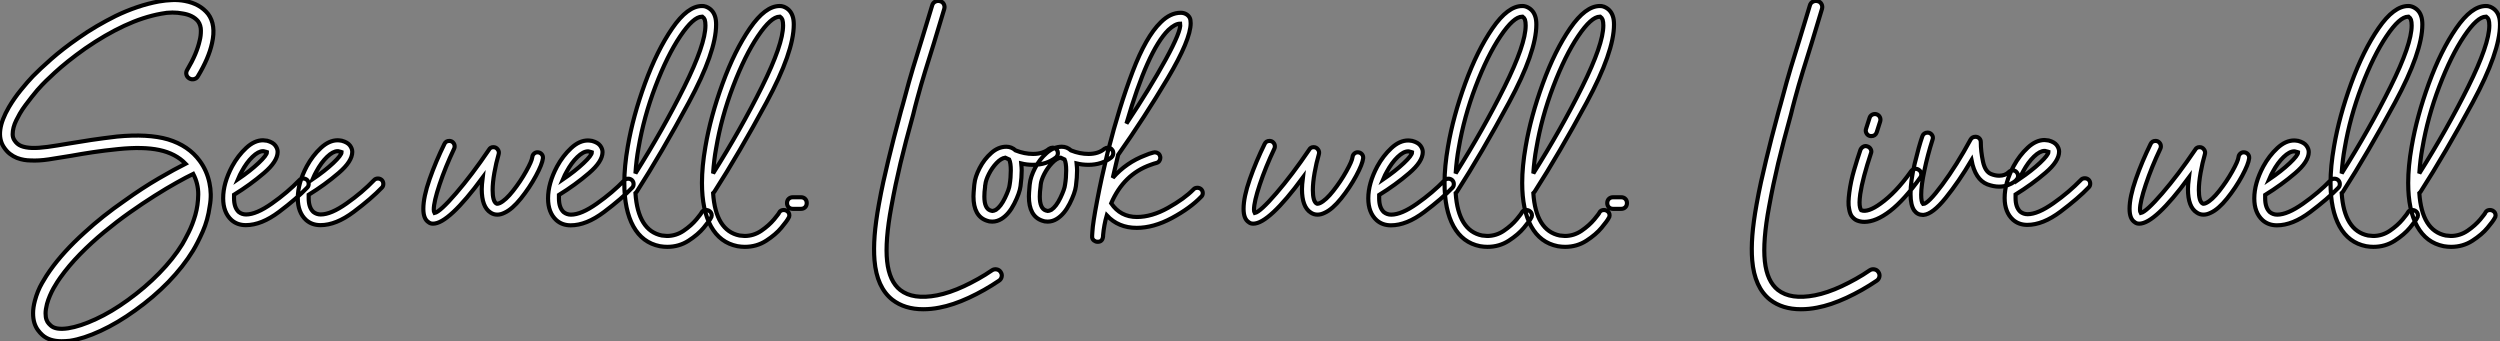 <?xml version="1.0" standalone="no"?>
<svg xmlns="http://www.w3.org/2000/svg" viewBox="1.996 -10.626 603.949 82.441"><rect x="1.996" y="-10.626" width="603.949" height="82.441" fill="#808080" stroke="none"/><path d="M47.66-35.22L47.66-35.22Q48.83-37.18 49.59-38.98Q50.34-40.77 50.68-42.34L50.68-42.34Q50.96-43.40 50.96-44.69Q50.96-45.98 50.29-46.93L50.29-46.93Q49.06-48.44 46.54-48.83L46.54-48.83Q45.42-49.06 44.07-49.06Q42.73-49.06 41.38-48.78L41.38-48.78Q37.02-47.99 32.45-45.86Q27.89-43.74 23.02-40.38L23.02-40.38Q20.72-38.75 18.87-37.27Q17.02-35.78 15.68-34.55Q14.34-33.32 13.55-32.54Q12.77-31.75 12.60-31.58L12.60-31.58Q12.10-31.08 11.45-30.32Q10.81-29.57 10.08-28.64Q9.35-27.72 8.60-26.71Q7.84-25.70 7.22-24.64L7.22-24.64Q6.78-23.86 6.36-23.02Q5.94-22.18 5.71-21.31Q5.49-20.44 5.49-19.66Q5.49-18.87 5.88-18.26L5.88-18.26Q6.50-17.25 7.53-16.83Q8.57-16.41 10.14-16.35Q11.70-16.30 13.92-16.60Q16.13-16.91 19.10-17.42L19.10-17.42Q21.62-17.86 24.47-18.28Q27.33-18.70 30.69-19.10L30.69-19.10Q38.19-19.82 43.01-18.42L43.01-18.42Q47.99-16.91 50.68-13.22L50.68-13.22Q52.42-10.86 53.03-7.90L53.03-7.90Q53.31-6.61 53.34-5.18Q53.37-3.75 53.09-2.24L53.09-2.24Q52.64 1.06 51.41 3.84Q50.18 6.61 49.06 8.46L49.06 8.46Q46.70 12.32 43.12 16.02Q39.54 19.71 35.06 22.90L35.06 22.90Q30.86 25.93 26.74 27.83Q22.62 29.74 19.32 30.24L19.32 30.24Q18.76 30.30 18.28 30.32Q17.81 30.35 17.30 30.35L17.30 30.35Q14.34 30.35 12.66 28.84L12.66 28.84Q12.10 28.34 11.56 27.61Q11.03 26.88 10.72 25.87Q10.42 24.86 10.42 23.55Q10.42 22.23 10.86 20.55L10.86 20.55Q11.48 18.20 12.60 16.27Q13.72 14.34 14.50 13.27L14.50 13.27Q17.70 8.74 22.85 4.09L22.85 4.09Q27.16 0.11 32.59-3.64L32.59-3.64Q36.79-6.66 40.74-8.96Q44.69-11.26 47.26-12.54L47.26-12.54Q44.86-15.01 40.94-15.85Q37.02-16.69 30.97-16.07L30.97-16.07Q27.66-15.74 24.86-15.32Q22.06-14.90 19.60-14.45L19.60-14.45Q16.58-13.94 14.17-13.58Q11.76-13.22 9.80-13.33L9.80-13.33Q9.07-13.33 8.23-13.47Q7.39-13.61 6.52-13.94Q5.66-14.28 4.82-14.92Q3.98-15.57 3.30-16.63L3.30-16.63Q1.06-20.16 4.59-26.21L4.59-26.21Q5.88-28.39 7.48-30.35Q9.07-32.31 10.36-33.66L10.36-33.66Q11.93-35.28 14.78-37.80Q17.64-40.32 21.28-42.84L21.28-42.84Q23.58-44.46 25.84-45.78Q28.11-47.10 30.35-48.22L30.35-48.22Q35.67-50.79 40.82-51.74L40.82-51.74Q42.45-52.02 44.04-52.08Q45.64-52.14 47.10-51.86L47.10-51.86Q50.74-51.18 52.70-48.72L52.70-48.72Q54.66-46.09 53.65-41.66L53.65-41.66Q52.86-38.02 50.23-33.66L50.23-33.66Q49.95-33.15 49.34-32.98Q48.72-32.82 48.16-33.15L48.16-33.15Q47.60-33.49 47.46-34.08Q47.32-34.66 47.66-35.22ZM46.48 6.89L46.48 6.89Q47.04 5.94 47.99 4.06Q48.94 2.18 49.62-0.17Q50.29-2.52 50.32-5.12Q50.34-7.73 49.11-10.08L49.11-10.08Q47.49-9.30 45.08-7.95Q42.67-6.61 39.79-4.79Q36.90-2.97 33.77-0.76Q30.63 1.46 27.58 3.98Q24.53 6.50 21.78 9.30Q19.04 12.10 16.97 15.01L16.97 15.01Q16.69 15.40 16.27 16.04Q15.85 16.69 15.37 17.53Q14.90 18.37 14.48 19.35Q14.06 20.33 13.78 21.34L13.78 21.34Q13.44 22.68 13.44 23.60Q13.44 24.53 13.66 25.14Q13.89 25.76 14.20 26.07Q14.50 26.38 14.67 26.54L14.67 26.54Q15.85 27.66 18.87 27.22L18.87 27.22Q21.78 26.77 25.59 25.00Q29.40 23.24 33.26 20.44L33.26 20.44Q37.46 17.42 40.88 13.92Q44.30 10.42 46.48 6.89ZM77-7.67L77-7.67Q77-7.11 76.66-6.78L76.66-6.78Q74.14-4.14 69.86-0.92Q65.58 2.30 61.82 2.30L61.82 2.30Q59.75 2.30 58.35 1.06L58.35 1.06Q56.34-0.78 56.34-4.20L56.34-4.20Q56.34-7.84 58.52-11.93L58.52-11.93Q59.92-14.50 61.91-16.35Q63.90-18.20 65.97-18.20L65.97-18.20Q66.30-18.20 66.98-18.09L66.98-18.09Q68.38-17.70 68.94-16.94Q69.50-16.18 69.50-15.40L69.50-15.40Q69.50-13.10 66.19-10.28Q62.89-7.45 58.97-5.04L58.97-5.04L58.97-4.20Q58.97-1.96 60.09-0.90L60.09-0.90Q60.87-0.28 61.88-0.28L61.88-0.28Q64.34-0.28 68.12-2.94Q71.90-5.60 74.76-8.57L74.76-8.57Q75.10-8.96 75.71-8.96L75.71-8.96Q76.22-8.96 76.61-8.62L76.61-8.62Q77-8.23 77-7.67ZM59.92-8.79L59.92-8.79Q62.89-10.81 64.90-12.71Q66.92-14.62 66.92-15.34L66.92-15.34Q66.92-15.34 66.75-15.40Q66.58-15.46 66.30-15.51L66.30-15.51Q66.19-15.57 65.97-15.57L65.97-15.57Q64.85-15.57 63.42-14.20Q61.99-12.82 60.82-10.64L60.82-10.64Q60.42-9.97 59.92-8.79ZM95.03-7.67L95.03-7.67Q95.03-7.11 94.70-6.78L94.70-6.78Q92.18-4.14 87.89-0.92Q83.61 2.30 79.86 2.30L79.86 2.30Q77.78 2.30 76.38 1.06L76.38 1.06Q74.37-0.78 74.37-4.20L74.37-4.20Q74.37-7.84 76.55-11.93L76.55-11.93Q77.95-14.50 79.94-16.35Q81.93-18.20 84-18.20L84-18.20Q84.34-18.20 85.01-18.09L85.01-18.09Q86.41-17.70 86.97-16.94Q87.53-16.18 87.53-15.40L87.53-15.40Q87.53-13.10 84.22-10.28Q80.92-7.45 77-5.04L77-5.04L77-4.20Q77-1.96 78.12-0.90L78.12-0.90Q78.90-0.28 79.91-0.28L79.91-0.28Q82.38-0.28 86.16-2.94Q89.94-5.60 92.79-8.57L92.79-8.57Q93.13-8.96 93.74-8.96L93.74-8.96Q94.25-8.96 94.64-8.62L94.64-8.62Q95.03-8.23 95.03-7.67ZM77.95-8.79L77.95-8.79Q80.92-10.81 82.94-12.71Q84.95-14.62 84.95-15.34L84.95-15.34Q84.95-15.34 84.78-15.40Q84.62-15.46 84.34-15.51L84.34-15.51Q84.22-15.57 84-15.57L84-15.57Q82.88-15.57 81.45-14.20Q80.02-12.82 78.85-10.64L78.85-10.64Q78.46-9.97 77.95-8.79Z" fill="white" stroke="black" transform="translate(0 0) scale(1 1) translate(-0.434 41.464)"/><path d="M26.26-13.89L26.26-13.89Q26.10-12.49 24.56-9.63Q23.02-6.78 20.92-4.17Q18.82-1.57 16.97-0.73L16.97-0.73Q16.07-0.28 15.23-0.28L15.23-0.28Q14.34-0.28 13.61-0.78L13.61-0.78Q11.48-2.13 11.48-6.44L11.48-6.44Q11.48-7.45 11.70-9.24L11.70-9.24Q3.47 1.90-0.28 1.90L-0.28 1.90Q-0.95 1.90-1.34 1.57L-1.34 1.57Q-2.63 0.78-2.63-1.68L-2.63-1.68Q-2.63-4.54-1.12-8.85Q0.39-13.16 2.46-17.36L2.46-17.36Q2.80-18.09 3.64-18.09L3.64-18.09Q4.20-18.09 4.56-17.70Q4.93-17.30 4.93-16.80L4.93-16.80Q4.93-16.41 4.82-16.24L4.82-16.24Q2.69-11.76 1.29-7.56Q-0.11-3.36-0.11-1.51L-0.11-1.51Q-0.11-0.95 0.06-0.67L0.06-0.67Q1.40-0.95 5.26-5.43Q9.13-9.91 13.22-15.96L13.22-15.96Q13.55-16.58 14.28-16.58L14.28-16.58Q14.95-16.58 15.34-16.04Q15.74-15.51 15.57-14.90L15.57-14.90Q14.95-12.77 14.53-10.39Q14.11-8.01 14.11-6.22L14.11-6.22Q14.11-3.53 15.01-2.97L15.01-2.97Q15.06-2.91 15.23-2.91L15.23-2.91Q15.46-2.91 15.85-3.08L15.85-3.08Q17.25-3.75 19.04-6.02Q20.83-8.29 22.20-10.75Q23.58-13.22 23.69-14.17L23.69-14.17Q23.74-14.67 24.11-15.01Q24.47-15.34 24.92-15.34L24.92-15.34Q25.54-15.34 25.93-14.92Q26.32-14.50 26.26-13.89ZM48.16-7.67L48.16-7.67Q48.16-7.11 47.82-6.78L47.82-6.78Q45.30-4.14 41.02-0.92Q36.74 2.30 32.98 2.30L32.98 2.30Q30.91 2.30 29.51 1.06L29.51 1.06Q27.50-0.78 27.50-4.20L27.50-4.20Q27.50-7.84 29.68-11.93L29.68-11.93Q31.08-14.50 33.07-16.35Q35.06-18.20 37.13-18.20L37.13-18.20Q37.46-18.20 38.14-18.09L38.14-18.09Q39.54-17.70 40.10-16.94Q40.66-16.18 40.66-15.40L40.66-15.40Q40.66-13.10 37.35-10.28Q34.05-7.45 30.13-5.04L30.13-5.04L30.13-4.20Q30.13-1.96 31.25-0.90L31.25-0.90Q32.03-0.28 33.04-0.28L33.04-0.28Q35.50-0.28 39.28-2.94Q43.06-5.60 45.92-8.57L45.92-8.57Q46.26-8.96 46.87-8.96L46.87-8.96Q47.38-8.96 47.77-8.62L47.77-8.62Q48.16-8.23 48.16-7.67ZM31.08-8.79L31.08-8.79Q34.05-10.81 36.06-12.71Q38.08-14.62 38.08-15.34L38.08-15.34Q38.08-15.34 37.91-15.40Q37.74-15.46 37.46-15.51L37.46-15.51Q37.35-15.57 37.13-15.57L37.13-15.57Q36.01-15.57 34.58-14.20Q33.15-12.82 31.98-10.64L31.98-10.64Q31.58-9.97 31.08-8.79ZM67.03-0.11L67.03-0.11Q67.03 0.28 66.81 0.56L66.81 0.56Q66.47 1.23 65.10 2.88Q63.73 4.54 61.43 6.02Q59.14 7.50 56.28 7.50L56.28 7.50Q55.44 7.50 54.49 7.34L54.49 7.34Q50.29 6.50 48.10 2.55Q45.92-1.40 45.92-7.95L45.92-7.95Q45.92-11.93 46.76-16.74L46.76-16.74Q47.99-23.97 50.90-31.95Q53.82-39.93 57.51-45.30Q61.21-50.68 64.68-50.68L64.68-50.68Q65.07-50.68 65.30-50.62L65.30-50.62Q65.46-50.62 65.52-50.57L65.52-50.57Q67.26-49.95 67.82-48.22L67.82-48.22Q68.10-47.43 68.10-46.20L68.10-46.20Q68.10-39.59 61.49-27.36Q54.88-15.12 48.89-5.77L48.89-5.77Q48.61-5.49 48.61-5.49L48.61-5.49Q49.22 3.58 54.99 4.76L54.99 4.76Q55.89 4.87 56.22 4.87L56.22 4.87Q58.41 4.87 60.26 3.61Q62.10 2.35 63.34 0.87Q64.57-0.62 64.57-0.78L64.57-0.78Q64.90-1.40 65.69-1.40L65.69-1.40Q66.02-1.40 66.36-1.23L66.36-1.23Q67.03-0.84 67.03-0.11ZM48.61-10.25L48.61-10.25Q55.27-20.83 60.40-31.14Q65.52-41.44 65.52-45.98L65.52-45.98Q65.52-46.82 65.35-47.38L65.35-47.38Q65.18-47.82 64.79-48.10L64.79-48.10L64.68-48.10Q62.61-48.10 59.44-43.40Q56.28-38.70 53.45-31.28Q50.62-23.86 49.34-16.30L49.34-16.30Q48.83-13.55 48.61-10.25ZM85.79-0.11L85.79-0.11Q85.79 0.28 85.57 0.56L85.57 0.56Q85.23 1.23 83.86 2.88Q82.49 4.54 80.19 6.02Q77.90 7.50 75.04 7.50L75.04 7.50Q74.20 7.50 73.25 7.34L73.25 7.34Q69.05 6.50 66.86 2.55Q64.68-1.40 64.68-7.95L64.68-7.95Q64.68-11.93 65.52-16.74L65.52-16.74Q66.75-23.97 69.66-31.95Q72.58-39.93 76.27-45.30Q79.97-50.68 83.44-50.68L83.44-50.68Q83.83-50.68 84.06-50.62L84.06-50.62Q84.22-50.62 84.28-50.57L84.28-50.57Q86.02-49.95 86.58-48.22L86.58-48.22Q86.86-47.43 86.86-46.20L86.86-46.20Q86.86-39.59 80.25-27.36Q73.64-15.12 67.65-5.77L67.65-5.77Q67.37-5.49 67.37-5.49L67.37-5.49Q67.98 3.58 73.75 4.76L73.75 4.76Q74.65 4.87 74.98 4.87L74.98 4.87Q77.17 4.87 79.02 3.61Q80.86 2.35 82.10 0.87Q83.33-0.62 83.33-0.78L83.33-0.78Q83.66-1.40 84.45-1.40L84.45-1.40Q84.78-1.40 85.12-1.23L85.12-1.23Q85.79-0.84 85.79-0.11ZM67.37-10.25L67.37-10.25Q74.03-20.83 79.16-31.14Q84.28-41.44 84.28-45.98L84.28-45.98Q84.28-46.82 84.11-47.38L84.11-47.38Q83.94-47.82 83.55-48.10L83.55-48.10L83.44-48.10Q81.37-48.10 78.20-43.40Q75.04-38.70 72.21-31.28Q69.38-23.86 68.10-16.30L68.10-16.30Q67.59-13.55 67.37-10.25ZM86.63-4.48L88.59-4.48Q89.21-4.48 89.60-4.09Q89.99-3.70 89.99-3.08L89.99-3.08Q89.99-2.46 89.60-2.07Q89.21-1.68 88.59-1.68L88.59-1.68L86.63-1.68Q86.02-1.68 85.62-2.07Q85.23-2.46 85.23-3.08L85.23-3.08Q85.23-3.70 85.62-4.09Q86.02-4.48 86.63-4.48L86.63-4.48Z" fill="white" stroke="black" transform="translate(107.888 0) scale(1 1) translate(-0.993 41.508)"/><path d="M33.26 13.66L33.26 13.66Q33.66 14.22 33.52 14.84Q33.38 15.46 32.87 15.79L32.87 15.79Q29.40 18.14 25.59 19.91Q21.78 21.67 18.48 22.29L18.48 22.29Q16.52 22.68 14.56 22.68L14.56 22.68Q10.08 22.68 7.11 20.38L7.11 20.38Q3.36 17.42 2.80 10.86L2.80 10.86Q2.58 8.18 2.83 4.90Q3.08 1.62 3.86-2.69L3.86-2.69Q4.37-5.54 4.93-8.09Q5.49-10.64 6.13-13.27Q6.78-15.90 7.50-18.79Q8.23-21.67 9.18-25.14L9.18-25.14Q9.46-26.04 9.69-26.94Q9.91-27.83 10.19-28.78L10.19-28.78Q11.09-32.20 12.12-35.64Q13.16-39.09 14.22-42.45L14.22-42.45Q14.84-44.52 15.48-46.59Q16.13-48.66 16.74-50.74L16.74-50.74Q16.91-51.35 17.47-51.63Q18.03-51.91 18.65-51.74L18.65-51.74Q19.26-51.58 19.54-51.04Q19.82-50.51 19.66-49.90L19.66-49.90Q19.04-47.82 18.40-45.72Q17.75-43.62 17.14-41.55L17.14-41.55Q16.07-38.19 15.04-34.80Q14-31.42 13.10-28.06L13.10-28.06Q12.82-27.10 12.60-26.18Q12.38-25.26 12.15-24.36L12.15-24.36Q11.20-20.89 10.44-18.03Q9.69-15.18 9.07-12.57Q8.46-9.97 7.92-7.45Q7.39-4.93 6.89-2.18L6.89-2.18Q5.32 6.22 5.85 11.09Q6.38 15.96 9.02 18.03L9.02 18.03Q12.10 20.44 17.92 19.32L17.92 19.32Q19.38 19.04 21.03 18.48Q22.68 17.92 24.42 17.11Q26.15 16.30 27.86 15.34Q29.57 14.39 31.19 13.27L31.19 13.27Q31.70 12.94 32.31 13.05Q32.93 13.16 33.26 13.66ZM47.10-15.01L47.10-15.01Q47.10-14.45 46.65-14L46.65-14Q44.35-12.21 41.10-12.21L41.10-12.21Q39.59-12.21 38.25-12.54L38.25-12.54Q38.36-11.42 38.36-10.86L38.36-10.86Q38.36-9.18 38.08-7.06L38.08-7.06Q37.86-5.38 36.57-2.83Q35.28-0.28 33.49 0.84L33.49 0.84Q32.42 1.51 31.25 1.51L31.25 1.51Q30.46 1.51 29.96 1.29L29.96 1.29Q26.71 0.22 26.71-4.59L26.71-4.59Q26.71-5.26 26.88-7.11L26.88-7.11Q26.94-7.34 26.94-7.62L26.94-7.62Q27.10-9.30 28.20-11.42Q29.29-13.55 31.00-15.06Q32.70-16.58 34.66-16.58L34.66-16.58Q35.90-16.58 36.90-15.68L36.90-15.68Q39.03-14.84 41.10-14.84L41.10-14.84Q43.51-14.84 44.97-16.07L44.97-16.07Q45.42-16.35 45.81-16.35L45.81-16.35Q46.48-16.35 46.82-15.85L46.82-15.85Q47.10-15.57 47.10-15.01ZM35.73-10.86L35.73-10.86Q35.73-12.66 35.34-13.50L35.34-13.50Q35.11-13.61 34.38-13.94L34.38-13.94Q33.38-13.78 32.28-12.63Q31.19-11.48 30.44-10.00Q29.68-8.51 29.57-7.39L29.57-7.39Q29.51-7.22 29.51-6.83L29.51-6.83Q29.34-5.66 29.34-4.54L29.34-4.54Q29.34-1.68 30.80-1.18L30.80-1.18Q31.14-1.06 31.25-1.06L31.25-1.06Q31.58-1.06 32.14-1.34L32.14-1.34Q33.32-2.13 34.33-4.23Q35.34-6.33 35.45-7.39L35.45-7.39Q35.73-9.07 35.73-10.86ZM60.48-15.01L60.48-15.01Q60.48-14.45 60.03-14L60.03-14Q57.74-12.21 54.49-12.21L54.49-12.21Q52.98-12.21 51.63-12.54L51.63-12.54Q51.74-11.42 51.74-10.86L51.74-10.86Q51.74-9.18 51.46-7.06L51.46-7.06Q51.24-5.38 49.95-2.83Q48.66-0.28 46.87 0.84L46.87 0.84Q45.81 1.51 44.63 1.51L44.63 1.51Q43.85 1.51 43.34 1.29L43.34 1.29Q40.10 0.22 40.10-4.59L40.10-4.59Q40.10-5.26 40.26-7.11L40.26-7.11Q40.32-7.34 40.32-7.62L40.32-7.62Q40.49-9.30 41.58-11.42Q42.67-13.55 44.38-15.06Q46.09-16.58 48.05-16.58L48.05-16.58Q49.28-16.58 50.29-15.68L50.29-15.68Q52.42-14.84 54.49-14.84L54.49-14.84Q56.90-14.84 58.35-16.07L58.35-16.07Q58.80-16.35 59.19-16.35L59.19-16.35Q59.86-16.35 60.20-15.85L60.20-15.85Q60.48-15.57 60.48-15.01ZM49.11-10.86L49.11-10.86Q49.11-12.66 48.72-13.50L48.72-13.50Q48.50-13.61 47.77-13.94L47.77-13.94Q46.76-13.78 45.67-12.63Q44.58-11.48 43.82-10.00Q43.06-8.51 42.95-7.39L42.95-7.39Q42.90-7.22 42.90-6.83L42.90-6.83Q42.73-5.66 42.73-4.54L42.73-4.54Q42.73-1.68 44.18-1.18L44.18-1.18Q44.52-1.06 44.63-1.06L44.63-1.06Q44.97-1.06 45.53-1.34L45.53-1.34Q46.70-2.13 47.71-4.23Q48.72-6.33 48.83-7.39L48.83-7.39Q49.11-9.07 49.11-10.86ZM82.10-5.38L82.10-5.38Q82.10-4.82 81.70-4.48L81.70-4.48Q79.07-1.74 74.65 0.64Q70.22 3.02 66.14 3.02L66.14 3.02Q61.71 3.02 58.91 0L58.91 0Q58.24 2.35 58.02 4.82L58.02 4.82L58.02 4.98L58.02 5.04L58.02 5.04Q57.90 6.33 56.84 6.38L56.84 6.38L56.67 6.38Q56.22 6.38 55.83 6.08Q55.44 5.77 55.38 5.32L55.38 5.32L55.38 4.87Q55.38 4.31 55.44 3.92L55.44 3.92Q55.55 1.85 56.59-3.58Q57.62-9.02 59.14-15.29L59.14-15.29L59.25-15.68Q61.94-26.26 65.16-34.72Q68.38-43.18 71.96-46.65L71.96-46.65Q74.26-48.94 76.78-48.94L76.78-48.94Q77.50-48.94 78.09-48.61Q78.68-48.27 78.96-47.71L78.96-47.71Q79.18-47.26 79.18-46.42L79.18-46.42Q79.18-42.45 73.61-33.07Q68.04-23.69 61.66-14.62L61.66-14.62L60.37-9.07Q63.62-12.77 68.21-14.50L68.21-14.50Q69.10-14.90 70.17-15.18L70.17-15.18Q70.28-15.23 70.50-15.23L70.50-15.23Q70.95-15.23 71.32-14.98Q71.68-14.73 71.79-14.28L71.79-14.28Q71.85-14.17 71.85-13.89L71.85-13.89Q71.85-13.50 71.60-13.13Q71.34-12.77 70.90-12.66L70.90-12.66Q70.39-12.54 69.50-12.21L69.50-12.21Q63-9.91 59.98-2.91L59.98-2.91Q62.22 0.39 66.19 0.39L66.19 0.39Q69.78 0.39 73.72-1.82Q77.67-4.03 79.86-6.27L79.86-6.27Q80.19-6.66 80.81-6.66L80.81-6.66Q81.31-6.66 81.70-6.33L81.70-6.33Q82.10-5.94 82.10-5.38ZM63.67-22.18L63.67-22.18Q69.33-30.69 73.14-37.63Q76.94-44.58 76.66-46.31L76.66-46.31Q75.43-46.31 73.81-44.80L73.81-44.80Q68.77-39.82 63.67-22.18Z" fill="white" stroke="black" transform="translate(211.151 0) scale(1 1) translate(-0.695 41.401)"/><path d="M26.26-13.89L26.26-13.89Q26.10-12.49 24.56-9.63Q23.02-6.78 20.92-4.17Q18.82-1.57 16.97-0.73L16.97-0.73Q16.07-0.28 15.23-0.28L15.23-0.28Q14.34-0.28 13.61-0.78L13.61-0.78Q11.48-2.13 11.48-6.44L11.48-6.44Q11.48-7.45 11.70-9.24L11.70-9.24Q3.47 1.90-0.28 1.90L-0.28 1.90Q-0.95 1.90-1.34 1.57L-1.34 1.57Q-2.63 0.78-2.63-1.68L-2.63-1.68Q-2.63-4.54-1.12-8.85Q0.39-13.16 2.46-17.36L2.46-17.36Q2.80-18.09 3.64-18.09L3.64-18.09Q4.20-18.09 4.56-17.70Q4.93-17.30 4.93-16.80L4.93-16.80Q4.93-16.41 4.82-16.24L4.82-16.24Q2.69-11.76 1.29-7.56Q-0.11-3.36-0.11-1.51L-0.11-1.51Q-0.11-0.95 0.06-0.67L0.06-0.67Q1.40-0.95 5.26-5.43Q9.13-9.91 13.22-15.96L13.22-15.96Q13.55-16.58 14.28-16.58L14.28-16.58Q14.95-16.58 15.34-16.04Q15.74-15.51 15.57-14.90L15.57-14.90Q14.95-12.77 14.53-10.39Q14.11-8.01 14.11-6.22L14.11-6.22Q14.11-3.53 15.01-2.97L15.01-2.97Q15.06-2.91 15.23-2.91L15.23-2.91Q15.46-2.91 15.85-3.08L15.85-3.08Q17.25-3.75 19.04-6.02Q20.83-8.29 22.20-10.75Q23.58-13.22 23.69-14.17L23.69-14.17Q23.74-14.67 24.11-15.01Q24.47-15.34 24.92-15.34L24.92-15.34Q25.54-15.34 25.93-14.92Q26.32-14.50 26.26-13.89ZM48.16-7.67L48.16-7.67Q48.16-7.11 47.82-6.78L47.82-6.78Q45.30-4.14 41.02-0.92Q36.74 2.30 32.98 2.30L32.98 2.30Q30.91 2.30 29.51 1.06L29.51 1.06Q27.50-0.78 27.50-4.20L27.50-4.20Q27.50-7.84 29.68-11.93L29.68-11.93Q31.08-14.50 33.07-16.35Q35.06-18.20 37.13-18.20L37.13-18.20Q37.46-18.20 38.14-18.09L38.14-18.09Q39.54-17.70 40.10-16.94Q40.66-16.18 40.66-15.40L40.66-15.40Q40.66-13.10 37.35-10.28Q34.05-7.45 30.13-5.04L30.13-5.04L30.13-4.20Q30.13-1.96 31.25-0.90L31.25-0.90Q32.03-0.28 33.04-0.28L33.04-0.28Q35.50-0.28 39.28-2.94Q43.06-5.60 45.92-8.57L45.92-8.57Q46.26-8.96 46.87-8.96L46.87-8.96Q47.38-8.96 47.77-8.62L47.77-8.62Q48.16-8.23 48.16-7.67ZM31.08-8.79L31.08-8.79Q34.05-10.81 36.06-12.71Q38.08-14.62 38.08-15.34L38.08-15.34Q38.08-15.34 37.91-15.40Q37.74-15.46 37.46-15.51L37.46-15.51Q37.35-15.57 37.13-15.57L37.13-15.57Q36.01-15.57 34.58-14.20Q33.15-12.82 31.98-10.64L31.98-10.64Q31.58-9.97 31.08-8.79ZM67.03-0.11L67.03-0.11Q67.03 0.28 66.81 0.56L66.81 0.56Q66.47 1.23 65.10 2.88Q63.73 4.54 61.43 6.02Q59.14 7.50 56.28 7.50L56.28 7.50Q55.44 7.50 54.49 7.34L54.49 7.34Q50.29 6.50 48.10 2.55Q45.92-1.40 45.92-7.95L45.92-7.95Q45.92-11.93 46.76-16.74L46.76-16.74Q47.99-23.97 50.90-31.95Q53.82-39.93 57.51-45.30Q61.21-50.68 64.68-50.68L64.68-50.68Q65.07-50.68 65.30-50.62L65.30-50.62Q65.46-50.62 65.52-50.57L65.52-50.57Q67.26-49.95 67.82-48.22L67.82-48.22Q68.10-47.43 68.10-46.20L68.10-46.20Q68.10-39.59 61.49-27.36Q54.88-15.12 48.89-5.77L48.89-5.77Q48.61-5.49 48.61-5.49L48.61-5.49Q49.22 3.58 54.99 4.76L54.99 4.76Q55.89 4.87 56.22 4.87L56.22 4.87Q58.41 4.87 60.26 3.61Q62.10 2.35 63.34 0.87Q64.57-0.62 64.57-0.78L64.57-0.78Q64.90-1.40 65.69-1.40L65.69-1.40Q66.02-1.40 66.36-1.23L66.36-1.23Q67.03-0.84 67.03-0.11ZM48.61-10.25L48.61-10.25Q55.27-20.83 60.40-31.14Q65.52-41.44 65.52-45.98L65.52-45.98Q65.52-46.82 65.35-47.38L65.35-47.38Q65.18-47.82 64.79-48.10L64.79-48.10L64.68-48.10Q62.61-48.10 59.44-43.40Q56.28-38.70 53.45-31.28Q50.62-23.86 49.34-16.30L49.34-16.30Q48.83-13.55 48.61-10.25ZM85.79-0.11L85.79-0.11Q85.79 0.28 85.57 0.56L85.57 0.56Q85.23 1.23 83.86 2.88Q82.49 4.54 80.19 6.02Q77.90 7.50 75.04 7.50L75.04 7.50Q74.20 7.50 73.25 7.34L73.25 7.34Q69.05 6.50 66.86 2.55Q64.68-1.40 64.68-7.95L64.68-7.95Q64.68-11.93 65.52-16.74L65.52-16.74Q66.75-23.97 69.66-31.95Q72.58-39.93 76.27-45.30Q79.97-50.68 83.44-50.68L83.44-50.68Q83.83-50.68 84.06-50.62L84.06-50.62Q84.22-50.62 84.28-50.57L84.28-50.57Q86.02-49.95 86.58-48.22L86.58-48.22Q86.86-47.43 86.86-46.20L86.86-46.20Q86.86-39.59 80.25-27.36Q73.64-15.12 67.65-5.77L67.65-5.77Q67.37-5.49 67.37-5.49L67.37-5.49Q67.98 3.58 73.75 4.76L73.75 4.76Q74.65 4.87 74.98 4.87L74.98 4.87Q77.17 4.87 79.02 3.61Q80.86 2.35 82.10 0.87Q83.33-0.62 83.33-0.78L83.33-0.78Q83.66-1.40 84.45-1.40L84.45-1.40Q84.78-1.40 85.12-1.23L85.12-1.23Q85.79-0.84 85.79-0.11ZM67.37-10.25L67.37-10.25Q74.03-20.83 79.16-31.14Q84.28-41.44 84.28-45.98L84.28-45.98Q84.28-46.82 84.11-47.38L84.11-47.38Q83.94-47.82 83.55-48.10L83.55-48.10L83.44-48.10Q81.37-48.10 78.20-43.40Q75.04-38.70 72.21-31.28Q69.38-23.86 68.10-16.30L68.10-16.30Q67.59-13.55 67.37-10.25ZM86.63-4.48L88.59-4.48Q89.21-4.48 89.60-4.09Q89.99-3.70 89.99-3.08L89.99-3.08Q89.99-2.46 89.60-2.07Q89.21-1.68 88.59-1.68L88.59-1.68L86.63-1.68Q86.02-1.68 85.62-2.07Q85.23-2.46 85.23-3.08L85.23-3.08Q85.23-3.70 85.62-4.09Q86.02-4.48 86.63-4.48L86.63-4.48Z" fill="white" stroke="black" transform="translate(306.039 0) scale(1 1) translate(-0.993 41.508)"/><path d="M33.26 13.66L33.26 13.66Q33.66 14.22 33.52 14.84Q33.38 15.46 32.87 15.79L32.87 15.79Q29.40 18.14 25.59 19.91Q21.78 21.67 18.48 22.29L18.48 22.29Q16.52 22.68 14.56 22.68L14.56 22.68Q10.08 22.68 7.11 20.38L7.11 20.38Q3.36 17.42 2.80 10.86L2.80 10.86Q2.58 8.18 2.83 4.90Q3.08 1.62 3.86-2.69L3.86-2.69Q4.37-5.54 4.93-8.09Q5.49-10.64 6.13-13.27Q6.78-15.90 7.50-18.79Q8.23-21.67 9.18-25.14L9.18-25.14Q9.46-26.04 9.69-26.94Q9.91-27.83 10.19-28.78L10.19-28.78Q11.09-32.20 12.12-35.64Q13.16-39.09 14.22-42.45L14.22-42.45Q14.84-44.52 15.48-46.59Q16.13-48.66 16.74-50.74L16.74-50.74Q16.91-51.35 17.47-51.63Q18.03-51.91 18.65-51.74L18.65-51.74Q19.26-51.58 19.54-51.04Q19.82-50.51 19.66-49.90L19.66-49.90Q19.04-47.82 18.40-45.72Q17.75-43.62 17.14-41.55L17.14-41.55Q16.07-38.19 15.04-34.80Q14-31.42 13.10-28.06L13.10-28.06Q12.82-27.10 12.60-26.18Q12.38-25.26 12.15-24.36L12.15-24.36Q11.20-20.89 10.44-18.03Q9.69-15.18 9.07-12.57Q8.46-9.97 7.92-7.45Q7.39-4.93 6.89-2.18L6.89-2.18Q5.32 6.22 5.85 11.09Q6.38 15.96 9.02 18.03L9.02 18.03Q12.10 20.44 17.92 19.32L17.92 19.32Q19.38 19.04 21.03 18.48Q22.68 17.92 24.42 17.11Q26.15 16.30 27.86 15.34Q29.57 14.39 31.19 13.27L31.19 13.27Q31.70 12.94 32.31 13.05Q32.93 13.16 33.26 13.66ZM43.06-10.98L43.06-10.98Q43.51-10.70 43.62-10.14Q43.74-9.58 43.40-9.13L43.40-9.13Q39.54-3.70 36.12-1.06Q32.70 1.57 29.90 1.57L29.90 1.57Q28.95 1.57 28.11 1.23L28.11 1.23Q27.55 1.01 26.99 0.39Q26.43-0.22 26.21-1.57L26.21-1.57Q26.04-2.35 26.07-3.33Q26.10-4.31 26.26-5.54L26.26-5.54Q26.60-8.18 27.41-10.95Q28.22-13.72 28.95-15.85L28.95-15.85Q29.18-16.35 29.65-16.60Q30.13-16.86 30.69-16.63L30.69-16.63Q31.19-16.46 31.44-15.96Q31.70-15.46 31.47-14.95L31.47-14.95Q30.52-12.10 29.85-9.58Q29.18-7.06 28.90-5.15L28.90-5.15Q28.73-3.86 28.73-3.14Q28.73-2.41 28.84-1.96L28.84-1.96Q28.95-1.46 29.12-1.23L29.12-1.23Q30.74-0.62 33.82-2.86L33.82-2.86Q35.62-4.14 37.44-6.05Q39.26-7.95 41.22-10.70L41.22-10.70Q41.55-11.14 42.08-11.23Q42.62-11.31 43.06-10.98ZM31.14-19.21L31.14-19.21Q30.63-19.38 30.38-19.88Q30.13-20.38 30.30-20.89L30.30-20.89L31.14-23.52Q31.30-24.08 31.81-24.33Q32.31-24.58 32.82-24.42L32.82-24.42Q33.38-24.25 33.63-23.74Q33.88-23.24 33.71-22.68L33.71-22.68L32.87-20.05Q32.54-19.15 31.58-19.15L31.58-19.15Q31.30-19.15 31.14-19.21ZM67.03-9.52L67.03-9.52Q67.03-9.02 66.70-8.68L66.70-8.68Q66.64-8.51 66.08-8.09Q65.52-7.67 64.57-7.31Q63.62-6.94 62.44-6.94L62.44-6.94Q61.10-6.94 59.58-7.50L59.58-7.50Q56.67-8.68 55.78-13.33L55.78-13.33Q52.70-8.12 49.53-4.20Q46.37-0.28 44.18-0.11L44.18-0.11L44.02-0.11Q42.73-0.11 41.94-1.18L41.94-1.18Q41.05-2.46 41.05-5.15L41.05-5.15Q41.05-8.34 42.06-12.52Q43.06-16.69 43.90-19.10L43.90-19.10Q44.02-19.49 44.35-19.74Q44.69-19.99 45.14-19.99L45.14-19.99Q45.81-19.99 46.20-19.46Q46.59-18.93 46.37-18.31L46.37-18.31Q45.19-14.62 44.41-10.92Q43.62-7.22 43.62-4.98L43.62-4.98Q43.62-3.25 44.07-2.74L44.07-2.74L44.07-2.74Q45.25-2.74 48.72-7.42Q52.19-12.10 55.55-18.31L55.55-18.31Q55.94-18.98 56.73-18.98L56.73-18.98Q57.29-18.98 57.65-18.62Q58.02-18.26 58.02-17.70L58.02-17.70Q58.02-15.46 58.55-12.99Q59.08-10.53 60.54-9.97L60.54-9.97Q61.54-9.58 62.44-9.58L62.44-9.58Q63.90-9.58 64.74-10.42L64.74-10.42Q65.18-10.86 65.74-10.86L65.74-10.86Q66.25-10.86 66.58-10.53L66.58-10.53Q67.03-10.08 67.03-9.52ZM84.45-7.67L84.45-7.67Q84.45-7.11 84.11-6.78L84.11-6.78Q81.59-4.14 77.31-0.92Q73.02 2.30 69.27 2.30L69.27 2.30Q67.20 2.30 65.80 1.06L65.80 1.06Q63.78-0.78 63.78-4.20L63.78-4.20Q63.78-7.84 65.97-11.93L65.97-11.93Q67.37-14.50 69.36-16.35Q71.34-18.20 73.42-18.20L73.42-18.20Q73.75-18.20 74.42-18.09L74.42-18.09Q75.82-17.70 76.38-16.94Q76.94-16.18 76.94-15.40L76.94-15.40Q76.94-13.10 73.64-10.28Q70.34-7.45 66.42-5.04L66.42-5.04L66.42-4.20Q66.42-1.96 67.54-0.90L67.54-0.90Q68.32-0.28 69.33-0.28L69.33-0.28Q71.79-0.28 75.57-2.94Q79.35-5.60 82.21-8.57L82.21-8.57Q82.54-8.96 83.16-8.96L83.16-8.96Q83.66-8.96 84.06-8.62L84.06-8.62Q84.45-8.23 84.45-7.67ZM67.37-8.79L67.37-8.79Q70.34-10.81 72.35-12.71Q74.37-14.62 74.37-15.34L74.37-15.34Q74.37-15.34 74.20-15.40Q74.03-15.46 73.75-15.51L73.75-15.51Q73.64-15.57 73.42-15.57L73.42-15.57Q72.30-15.57 70.87-14.20Q69.44-12.82 68.26-10.64L68.26-10.64Q67.87-9.97 67.37-8.79Z" fill="white" stroke="black" transform="translate(423.19 0) scale(1 1) translate(-0.695 41.401)"/><path d="M26.26-13.89L26.26-13.89Q26.10-12.49 24.56-9.63Q23.02-6.78 20.92-4.17Q18.82-1.57 16.97-0.73L16.97-0.73Q16.07-0.28 15.23-0.28L15.23-0.28Q14.34-0.28 13.61-0.78L13.61-0.78Q11.48-2.13 11.48-6.44L11.48-6.44Q11.48-7.45 11.70-9.24L11.70-9.24Q3.47 1.90-0.28 1.90L-0.28 1.90Q-0.95 1.90-1.34 1.57L-1.34 1.57Q-2.63 0.78-2.63-1.68L-2.63-1.68Q-2.63-4.54-1.12-8.85Q0.39-13.16 2.46-17.36L2.46-17.36Q2.80-18.09 3.64-18.09L3.64-18.09Q4.20-18.09 4.56-17.70Q4.93-17.30 4.93-16.80L4.93-16.80Q4.93-16.41 4.82-16.24L4.82-16.24Q2.69-11.76 1.29-7.56Q-0.11-3.36-0.11-1.51L-0.11-1.51Q-0.11-0.95 0.06-0.67L0.06-0.67Q1.40-0.95 5.26-5.43Q9.13-9.91 13.22-15.96L13.22-15.96Q13.55-16.58 14.28-16.58L14.28-16.58Q14.95-16.58 15.34-16.04Q15.74-15.51 15.57-14.90L15.57-14.90Q14.95-12.77 14.53-10.39Q14.11-8.01 14.11-6.22L14.11-6.22Q14.11-3.53 15.01-2.97L15.01-2.97Q15.06-2.91 15.23-2.91L15.23-2.91Q15.46-2.91 15.85-3.08L15.85-3.08Q17.25-3.75 19.04-6.02Q20.83-8.29 22.20-10.75Q23.58-13.22 23.69-14.17L23.69-14.17Q23.74-14.67 24.11-15.01Q24.47-15.34 24.92-15.34L24.92-15.34Q25.54-15.34 25.93-14.92Q26.32-14.50 26.26-13.89ZM48.16-7.67L48.16-7.67Q48.16-7.11 47.82-6.78L47.82-6.78Q45.30-4.14 41.02-0.92Q36.74 2.30 32.98 2.30L32.98 2.30Q30.91 2.30 29.51 1.06L29.51 1.06Q27.50-0.78 27.50-4.20L27.50-4.20Q27.50-7.84 29.68-11.93L29.68-11.93Q31.08-14.50 33.07-16.35Q35.06-18.20 37.13-18.20L37.13-18.20Q37.46-18.20 38.14-18.09L38.14-18.09Q39.54-17.70 40.10-16.94Q40.66-16.18 40.66-15.40L40.66-15.40Q40.66-13.10 37.35-10.28Q34.05-7.45 30.13-5.04L30.13-5.04L30.13-4.20Q30.13-1.96 31.25-0.90L31.25-0.90Q32.03-0.28 33.04-0.28L33.04-0.28Q35.50-0.28 39.28-2.94Q43.06-5.60 45.92-8.57L45.92-8.57Q46.26-8.96 46.87-8.96L46.87-8.96Q47.38-8.96 47.77-8.62L47.77-8.62Q48.16-8.23 48.16-7.67ZM31.08-8.79L31.08-8.79Q34.05-10.81 36.06-12.71Q38.08-14.62 38.08-15.34L38.08-15.34Q38.08-15.34 37.91-15.40Q37.74-15.46 37.46-15.51L37.46-15.51Q37.35-15.57 37.13-15.57L37.13-15.57Q36.01-15.57 34.58-14.20Q33.15-12.82 31.98-10.64L31.98-10.64Q31.58-9.97 31.08-8.79ZM67.03-0.11L67.03-0.11Q67.03 0.28 66.81 0.56L66.81 0.56Q66.47 1.23 65.10 2.88Q63.73 4.54 61.43 6.02Q59.14 7.50 56.28 7.50L56.28 7.50Q55.44 7.50 54.49 7.34L54.49 7.34Q50.29 6.50 48.10 2.55Q45.92-1.40 45.92-7.95L45.92-7.95Q45.92-11.93 46.76-16.74L46.76-16.74Q47.99-23.97 50.90-31.95Q53.82-39.93 57.51-45.30Q61.21-50.68 64.68-50.68L64.68-50.68Q65.07-50.68 65.30-50.62L65.30-50.62Q65.46-50.62 65.52-50.57L65.52-50.57Q67.26-49.95 67.82-48.22L67.82-48.22Q68.10-47.43 68.10-46.20L68.10-46.20Q68.10-39.59 61.49-27.36Q54.88-15.12 48.89-5.77L48.89-5.77Q48.61-5.49 48.61-5.49L48.61-5.49Q49.22 3.58 54.99 4.76L54.99 4.76Q55.89 4.87 56.22 4.87L56.22 4.87Q58.41 4.87 60.26 3.61Q62.10 2.35 63.34 0.87Q64.57-0.62 64.57-0.78L64.57-0.78Q64.90-1.40 65.69-1.40L65.69-1.40Q66.02-1.40 66.36-1.23L66.36-1.23Q67.03-0.84 67.03-0.11ZM48.61-10.25L48.61-10.25Q55.27-20.83 60.40-31.14Q65.52-41.44 65.52-45.98L65.52-45.98Q65.52-46.82 65.35-47.38L65.35-47.38Q65.18-47.82 64.79-48.10L64.79-48.10L64.68-48.10Q62.61-48.10 59.44-43.40Q56.28-38.70 53.45-31.28Q50.62-23.86 49.34-16.30L49.34-16.30Q48.83-13.55 48.61-10.25ZM85.79-0.11L85.79-0.11Q85.79 0.28 85.57 0.56L85.57 0.56Q85.23 1.23 83.86 2.88Q82.49 4.54 80.19 6.02Q77.90 7.50 75.04 7.50L75.04 7.50Q74.20 7.50 73.25 7.34L73.25 7.34Q69.05 6.50 66.86 2.55Q64.68-1.40 64.68-7.95L64.68-7.95Q64.68-11.93 65.52-16.74L65.52-16.74Q66.75-23.97 69.66-31.95Q72.58-39.93 76.27-45.30Q79.97-50.68 83.44-50.68L83.44-50.68Q83.83-50.68 84.06-50.62L84.06-50.62Q84.22-50.62 84.28-50.57L84.28-50.57Q86.02-49.95 86.58-48.22L86.58-48.22Q86.86-47.43 86.86-46.20L86.86-46.20Q86.86-39.59 80.25-27.36Q73.64-15.12 67.65-5.77L67.65-5.77Q67.37-5.49 67.37-5.49L67.37-5.49Q67.98 3.58 73.75 4.76L73.75 4.76Q74.65 4.87 74.98 4.87L74.98 4.87Q77.17 4.87 79.02 3.61Q80.86 2.35 82.10 0.87Q83.33-0.62 83.33-0.78L83.33-0.78Q83.66-1.40 84.45-1.40L84.45-1.40Q84.78-1.40 85.12-1.23L85.12-1.23Q85.79-0.84 85.79-0.11ZM67.37-10.25L67.37-10.25Q74.03-20.83 79.16-31.14Q84.28-41.44 84.28-45.98L84.28-45.98Q84.28-46.82 84.11-47.38L84.11-47.38Q83.94-47.82 83.55-48.10L83.55-48.10L83.44-48.10Q81.37-48.10 78.20-43.40Q75.04-38.70 72.21-31.28Q69.38-23.86 68.10-16.30L68.10-16.30Q67.59-13.55 67.37-10.25Z" fill="white" stroke="black" transform="translate(520.078 0) scale(1 1) translate(-0.993 41.508)"/></svg>